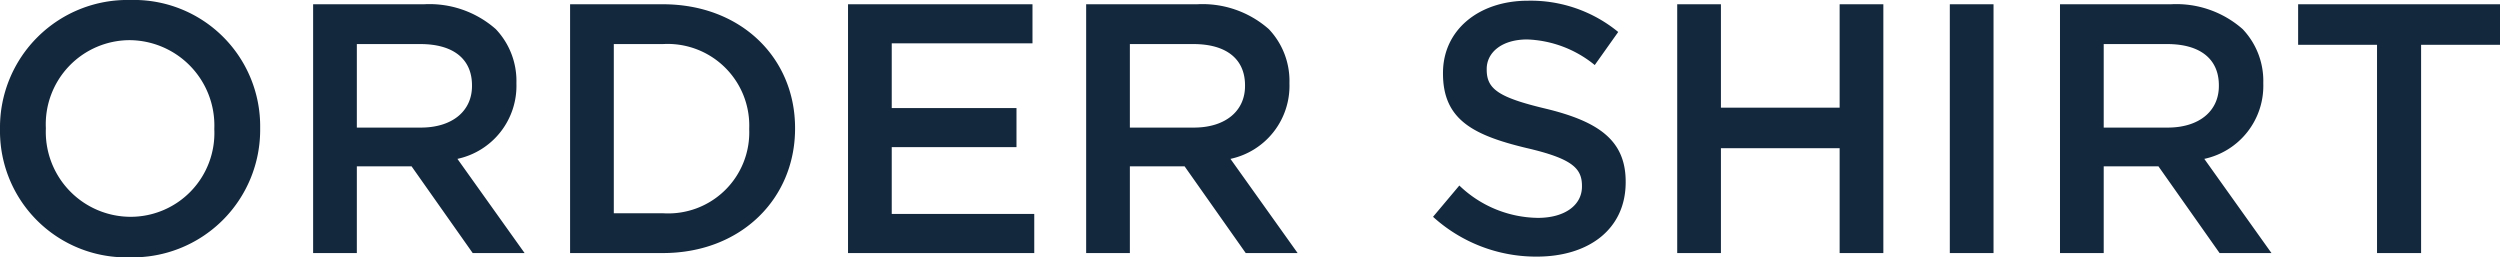 <svg xmlns="http://www.w3.org/2000/svg" width="175.85" height="18.1" viewBox="0 0 175.85 18.1">
  <path id="itemlist-name-en02" d="M10.6.3a8.966,8.966,0,0,0,9.175-9.05V-8.8a8.883,8.883,0,0,0-9.125-9A8.966,8.966,0,0,0,1.475-8.75v.05A8.883,8.883,0,0,0,10.6.3Zm.05-2.85A5.975,5.975,0,0,1,4.7-8.75V-8.8a5.913,5.913,0,0,1,5.9-6.175A6,6,0,0,1,16.55-8.75v.05A5.892,5.892,0,0,1,10.65-2.55ZM23.5,0h3.075V-6.1h3.85l4.3,6.1h3.65L33.65-6.625a5.254,5.254,0,0,0,4.15-5.3v-.05a5.29,5.29,0,0,0-1.45-3.775A7.051,7.051,0,0,0,31.3-17.5H23.5Zm3.075-8.825V-14.7H31.05c2.275,0,3.625,1.025,3.625,2.9v.05c0,1.775-1.4,2.925-3.6,2.925ZM41.575,0H48.1c5.5,0,9.3-3.825,9.3-8.75V-8.8c0-4.925-3.8-8.7-9.3-8.7H41.575ZM48.1-14.7a5.743,5.743,0,0,1,6.075,5.95v.05A5.7,5.7,0,0,1,48.1-2.8H44.65V-14.7ZM61.125,0h13.1V-2.75H64.2v-4.7h8.775V-10.2H64.2v-4.55h9.9V-17.5H61.125Zm16.75,0H80.95V-6.1H84.8L89.1,0h3.65L88.025-6.625a5.254,5.254,0,0,0,4.15-5.3v-.05a5.29,5.29,0,0,0-1.45-3.775,7.051,7.051,0,0,0-5.05-1.75h-7.8ZM80.95-8.825V-14.7h4.475c2.275,0,3.625,1.025,3.625,2.9v.05c0,1.775-1.4,2.925-3.6,2.925ZM109.575.25c3.675,0,6.25-1.95,6.25-5.225v-.05c0-2.9-1.9-4.225-5.6-5.125-3.375-.8-4.175-1.4-4.175-2.75v-.05c0-1.15,1.05-2.075,2.85-2.075a7.948,7.948,0,0,1,4.75,1.8l1.65-2.325a9.7,9.7,0,0,0-6.35-2.2c-3.475,0-5.975,2.075-5.975,5.075v.05c0,3.225,2.1,4.325,5.825,5.225,3.25.75,3.95,1.425,3.95,2.675v.05c0,1.3-1.2,2.2-3.1,2.2a8.1,8.1,0,0,1-5.525-2.275l-1.85,2.2A10.78,10.78,0,0,0,109.575.25ZM119.45,0h3.075V-7.375h8.35V0h3.075V-17.5h-3.075v7.275h-8.35V-17.5H119.45Zm19.175,0H141.7V-17.5h-3.075Zm7.75,0h3.075V-6.1h3.85L157.6,0h3.65l-4.725-6.625a5.254,5.254,0,0,0,4.15-5.3v-.05a5.29,5.29,0,0,0-1.45-3.775,7.051,7.051,0,0,0-5.05-1.75h-7.8Zm3.075-8.825V-14.7h4.475c2.275,0,3.625,1.025,3.625,2.9v.05c0,1.775-1.4,2.925-3.6,2.925ZM168.675,0h3.1V-14.65h5.55V-17.5h-14.2v2.85h5.55Z" transform="translate(-1.475 17.8)" fill="#13283c"/>
</svg>
